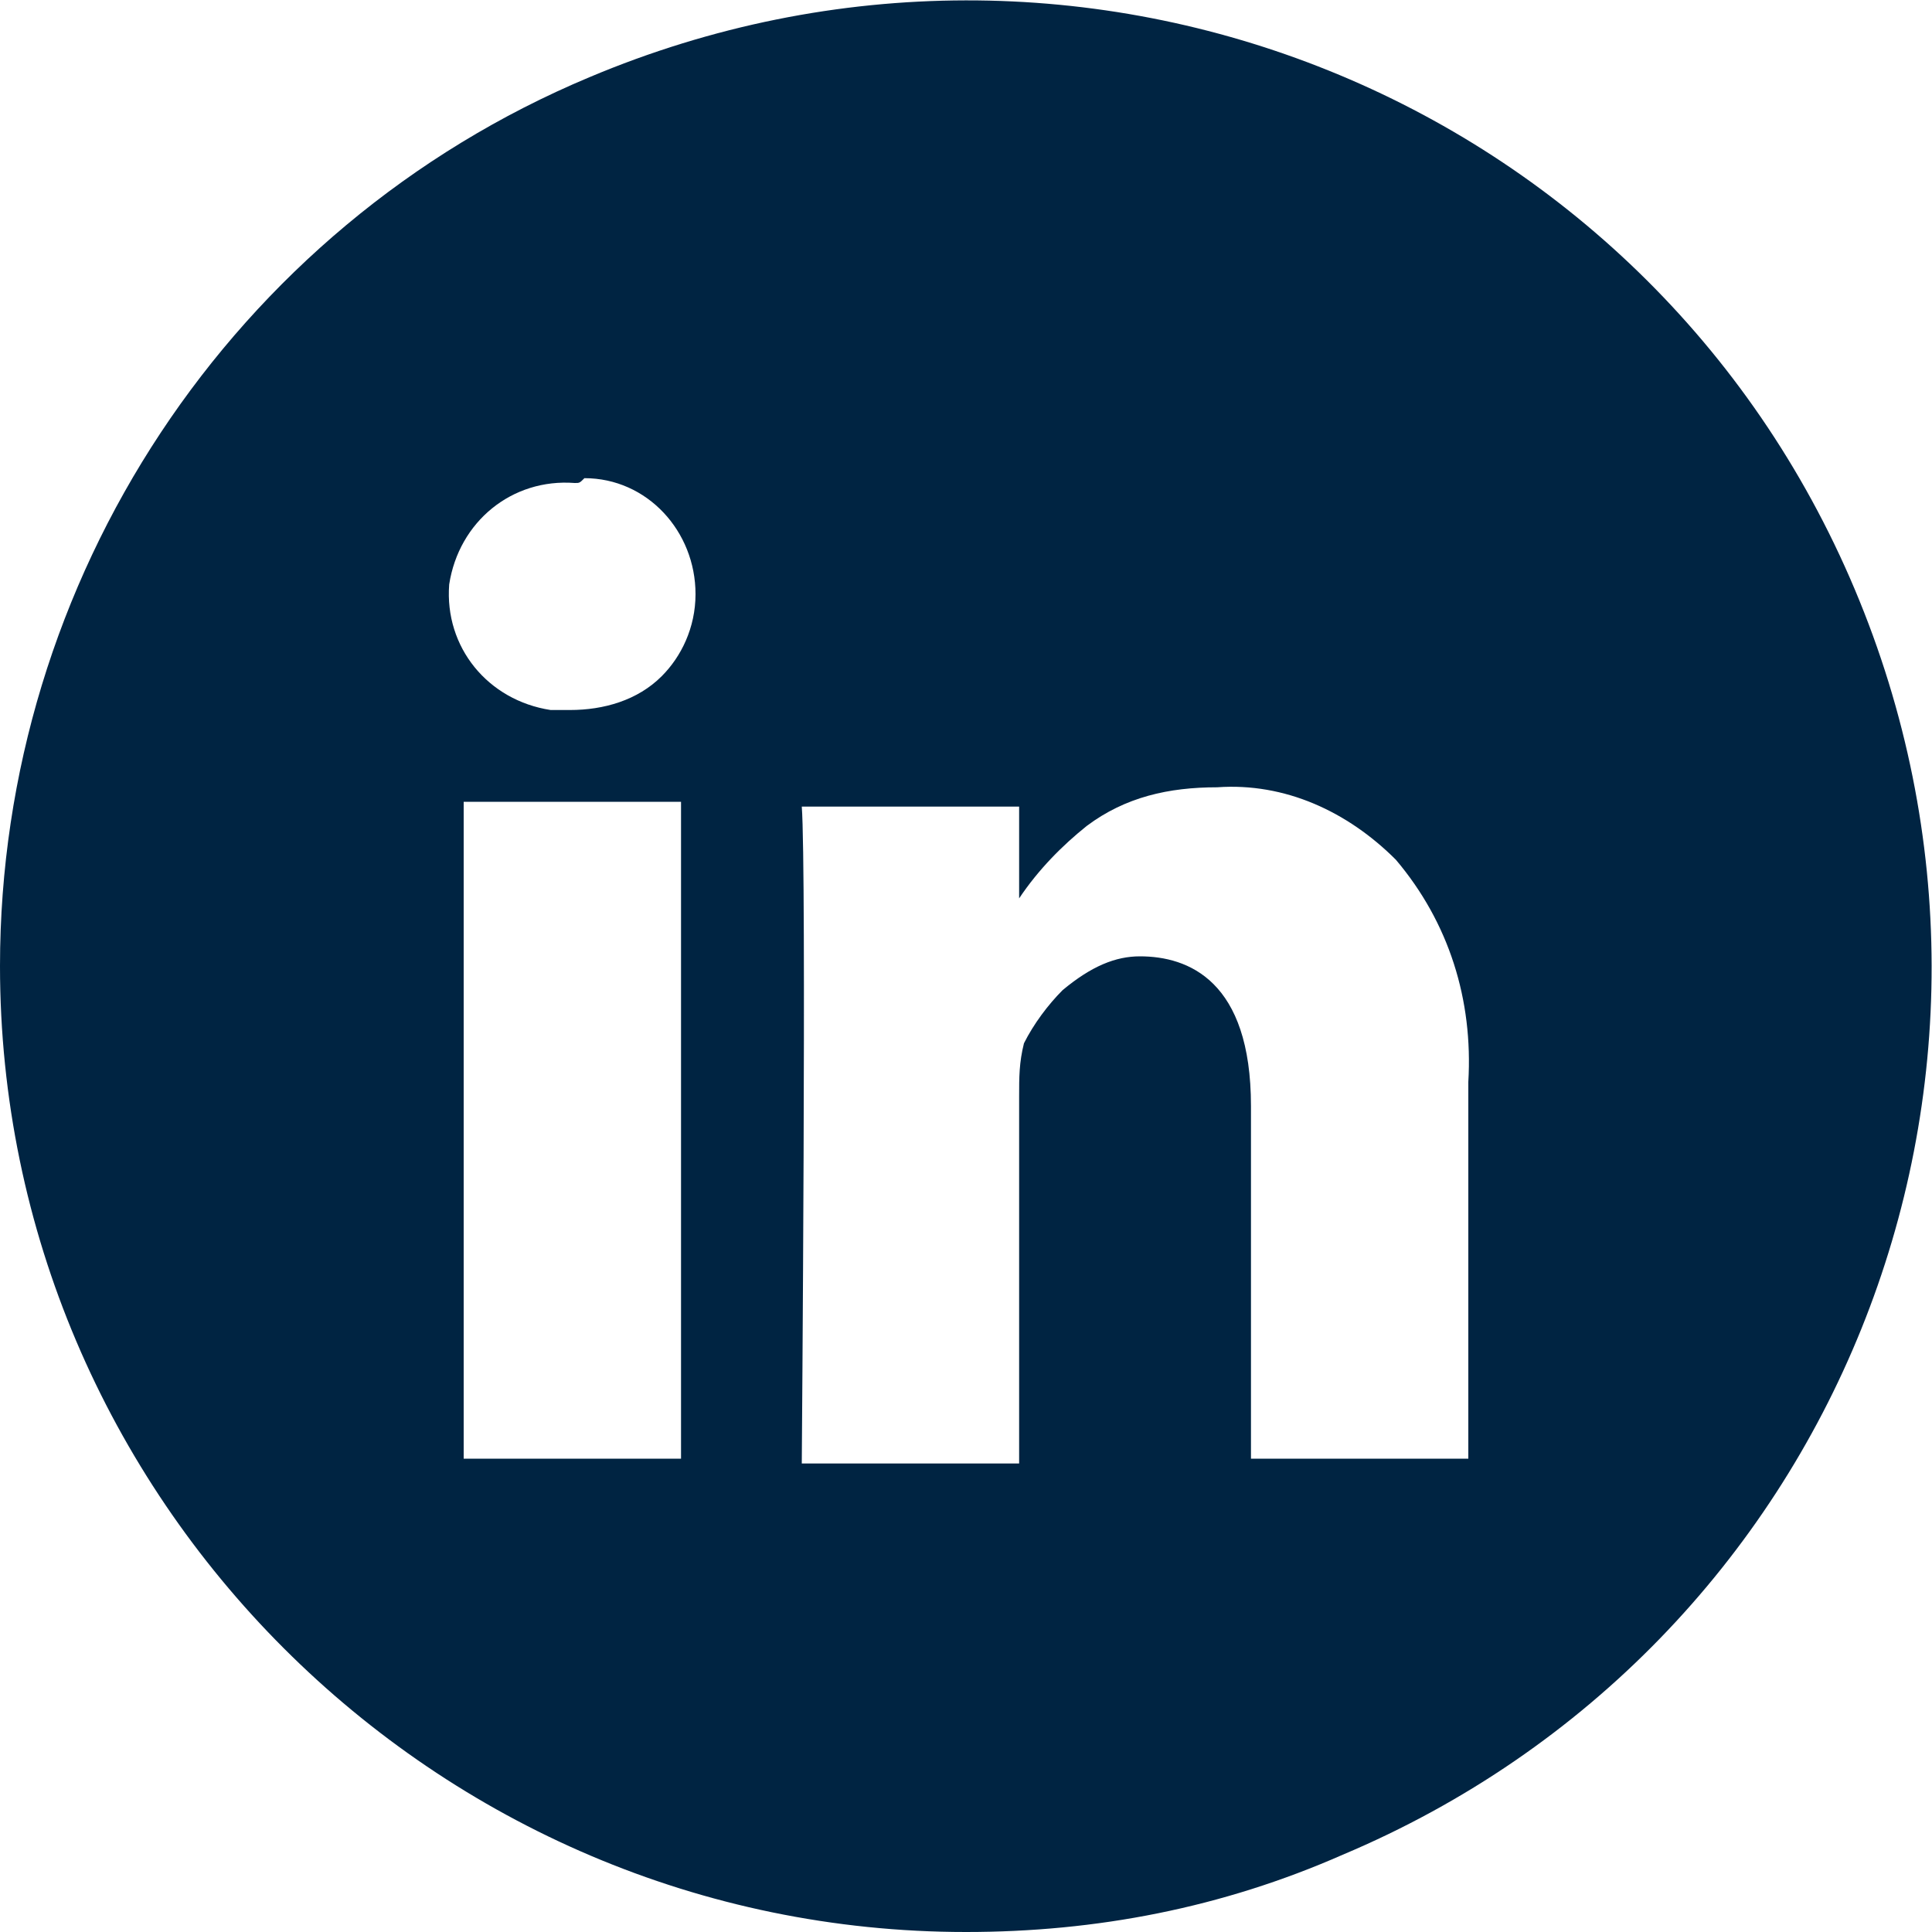 <?xml version="1.0" encoding="UTF-8"?> <!-- Generator: Adobe Illustrator 25.4.1, SVG Export Plug-In . SVG Version: 6.00 Build 0) --> <svg xmlns="http://www.w3.org/2000/svg" xmlns:xlink="http://www.w3.org/1999/xlink" version="1.1" id="Calque_1" x="0px" y="0px" viewBox="0 0 40 40" style="enable-background:new 0 0 40 40;" xml:space="preserve"> <style type="text/css"> .st0{fill:#002442;} </style> <path class="st0" d="M20,40C9,40,0,31,0,20C0,12,4.8,4.7,12.2,1.6C22.4-2.7,34.1,2,38.4,12.2S38,34.1,27.8,38.4 C25.3,39.5,22.7,40,20,40z M23.6,19.8c1,0,2.3,0.5,2.3,3.1v7.3h4.5v-7.8c0.1-1.7-0.4-3.3-1.5-4.6c-1-1-2.3-1.6-3.7-1.5 c-1,0-1.9,0.2-2.7,0.8c-0.5,0.4-1,0.9-1.4,1.5v-1.9h-4.5c0.1,1.3,0,13.5,0,13.6h4.5v-7.6c0-0.4,0-0.7,0.1-1.1 c0.2-0.4,0.5-0.8,0.8-1.1C22.6,20,23.1,19.8,23.6,19.8L23.6,19.8z M9.6,16.6v13.6h4.5V16.6H9.6z M11.9,10c-1.3-0.1-2.4,0.8-2.6,2.1 c-0.1,1.3,0.8,2.4,2.1,2.6c0.1,0,0.2,0,0.4,0h0c0.7,0,1.4-0.2,1.9-0.7c0.4-0.4,0.7-1,0.7-1.7c0-1.3-1-2.4-2.3-2.4 C12,10,12,10,11.9,10z"></path> </svg> 